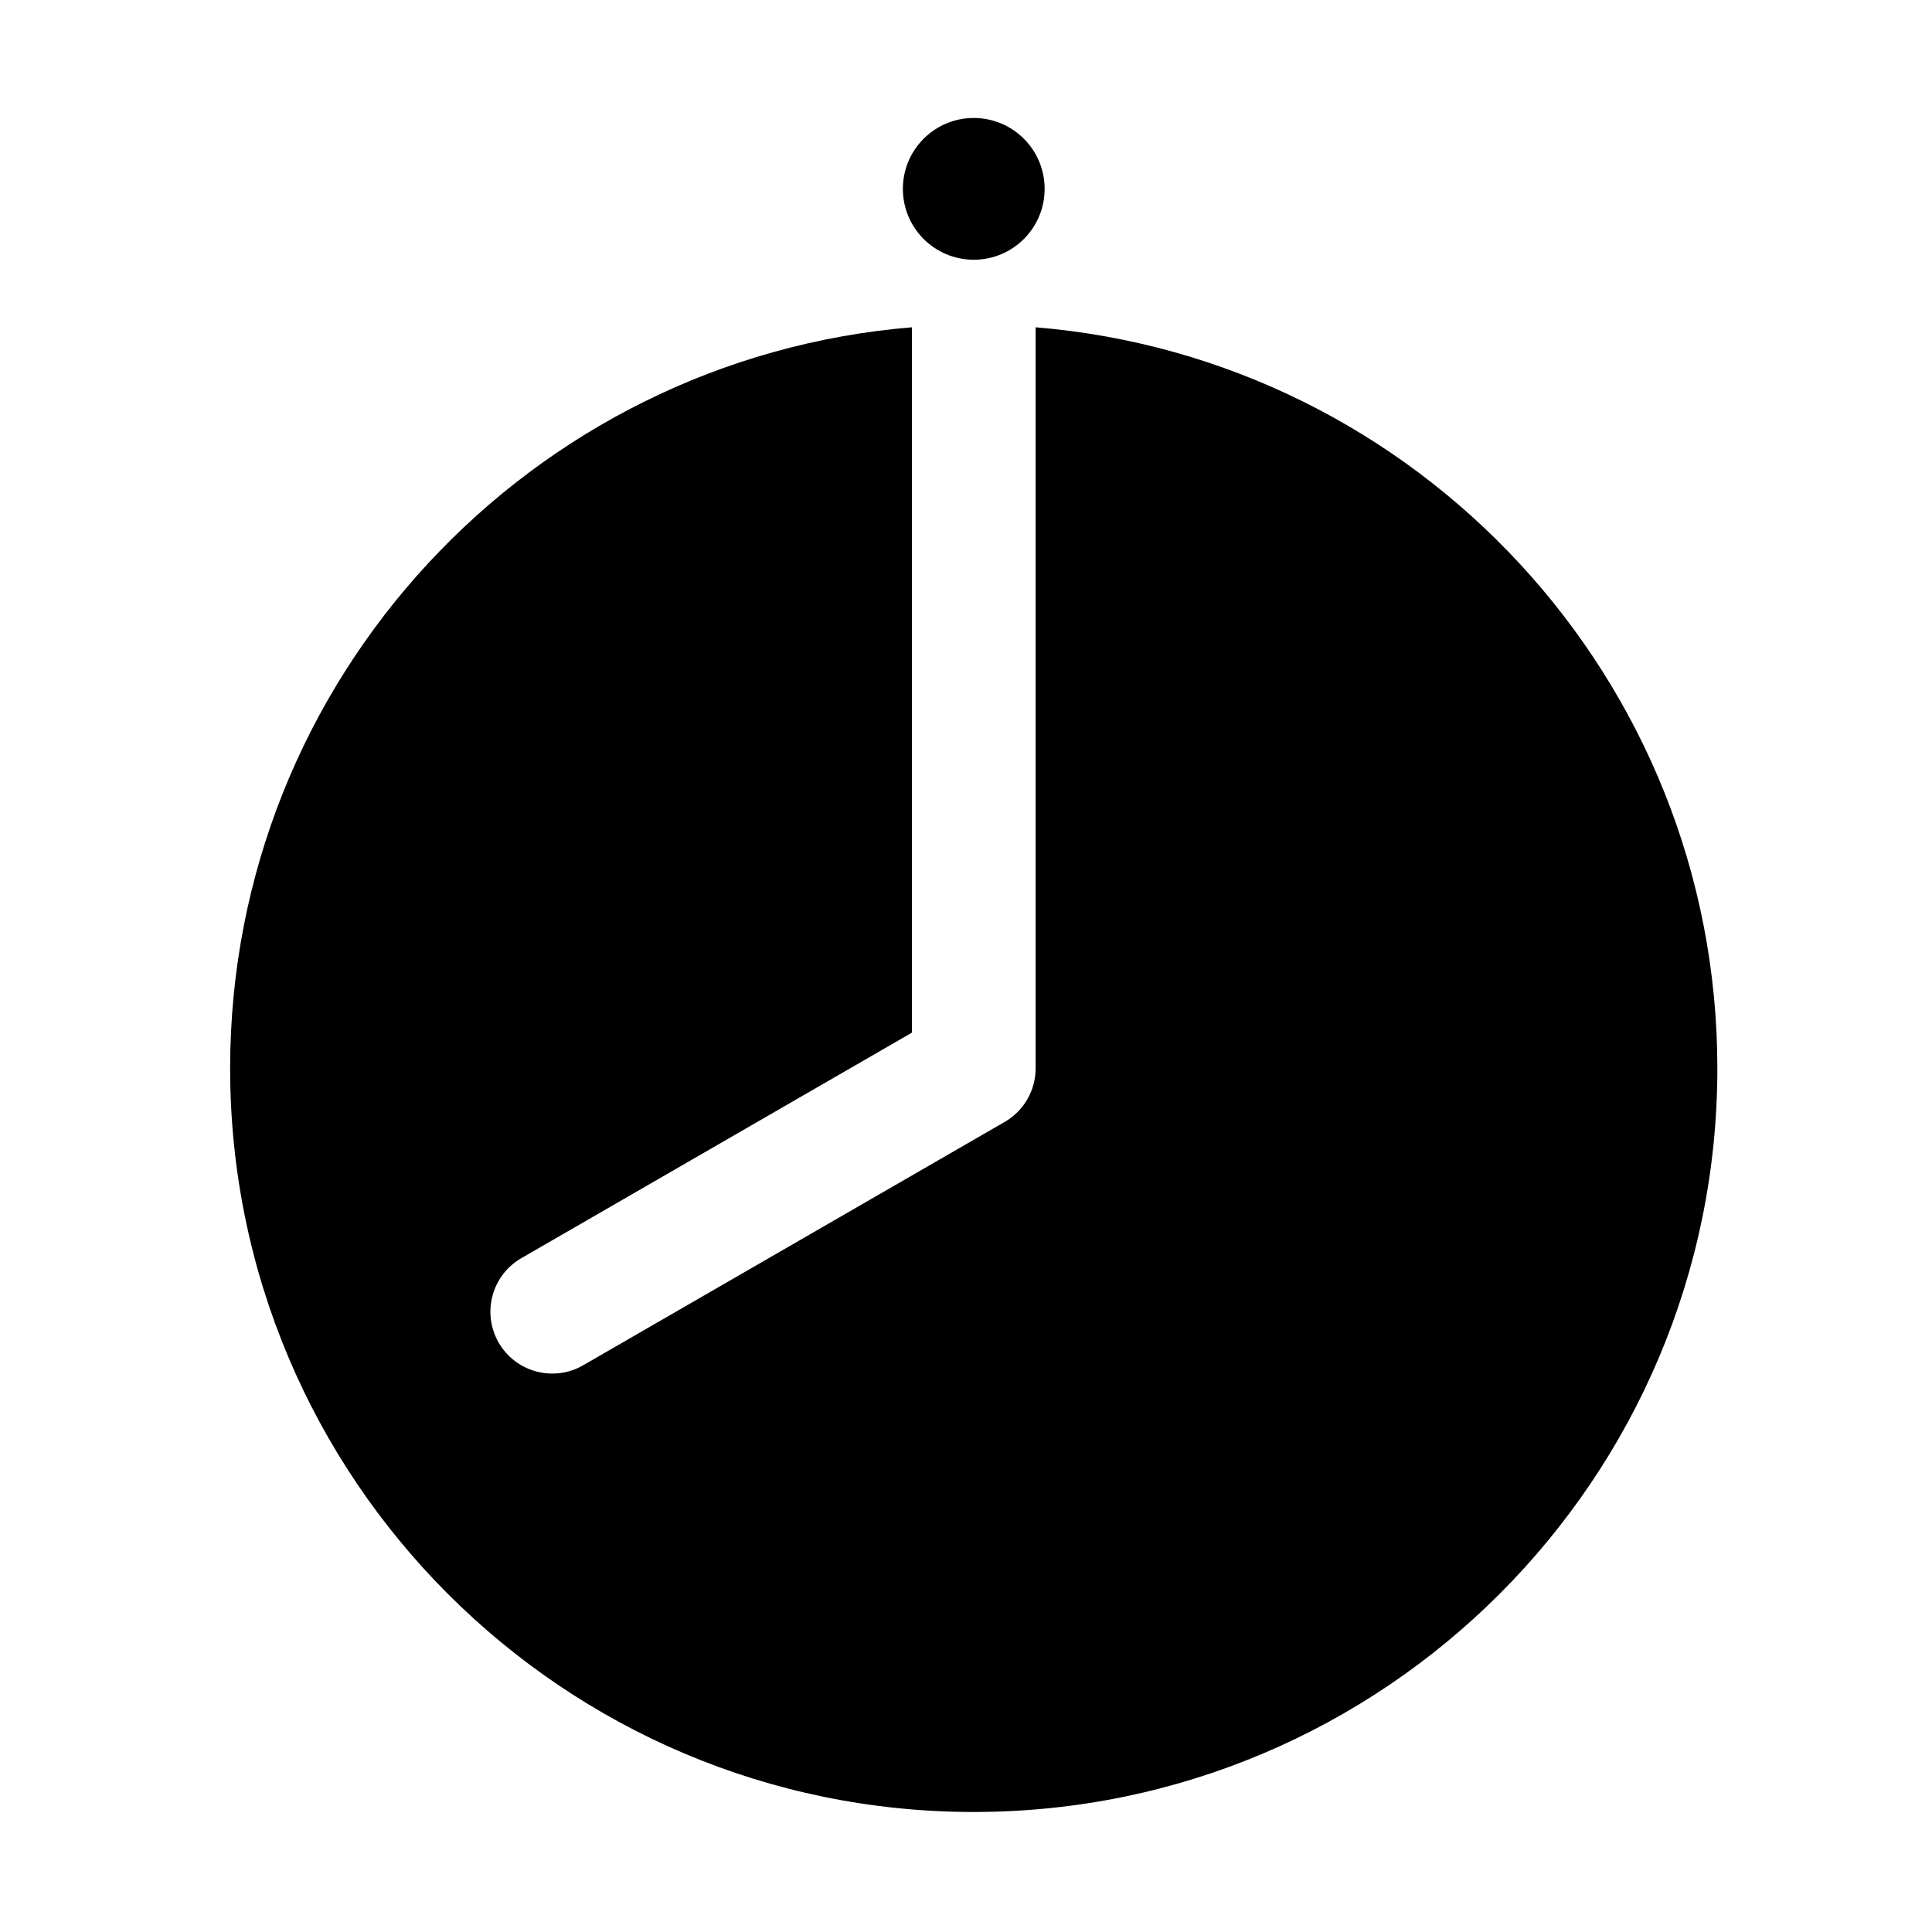 <?xml version="1.0" encoding="UTF-8"?>
<!-- Uploaded to: SVG Repo, www.svgrepo.com, Generator: SVG Repo Mixer Tools -->
<svg fill="#000000" width="800px" height="800px" version="1.1" viewBox="144 144 512 512" xmlns="http://www.w3.org/2000/svg">
 <g fill-rule="evenodd">
  <path d="m420.84 194.05c0 10.375-8.41 18.785-18.785 18.785s-18.785-8.41-18.785-18.785 8.41-18.785 18.785-18.785 18.785 8.41 18.785 18.785"/>
  <path d="m418.45 230.74v196.39c0 5.856-3.121 11.262-8.195 14.191l-111.71 64.492c-7.832 4.523-17.863 1.836-22.387-5.996-4.519-7.832-1.836-17.863 6-22.387l103.51-59.766v-186.93c-101.1 8.336-180.68 93.145-180.68 196.39 0 108.77 88.301 197.07 197.06 197.07 108.77 0 197.07-88.301 197.07-197.07 0-103.25-79.578-188.06-180.68-196.39z"/>
 </g>
</svg>